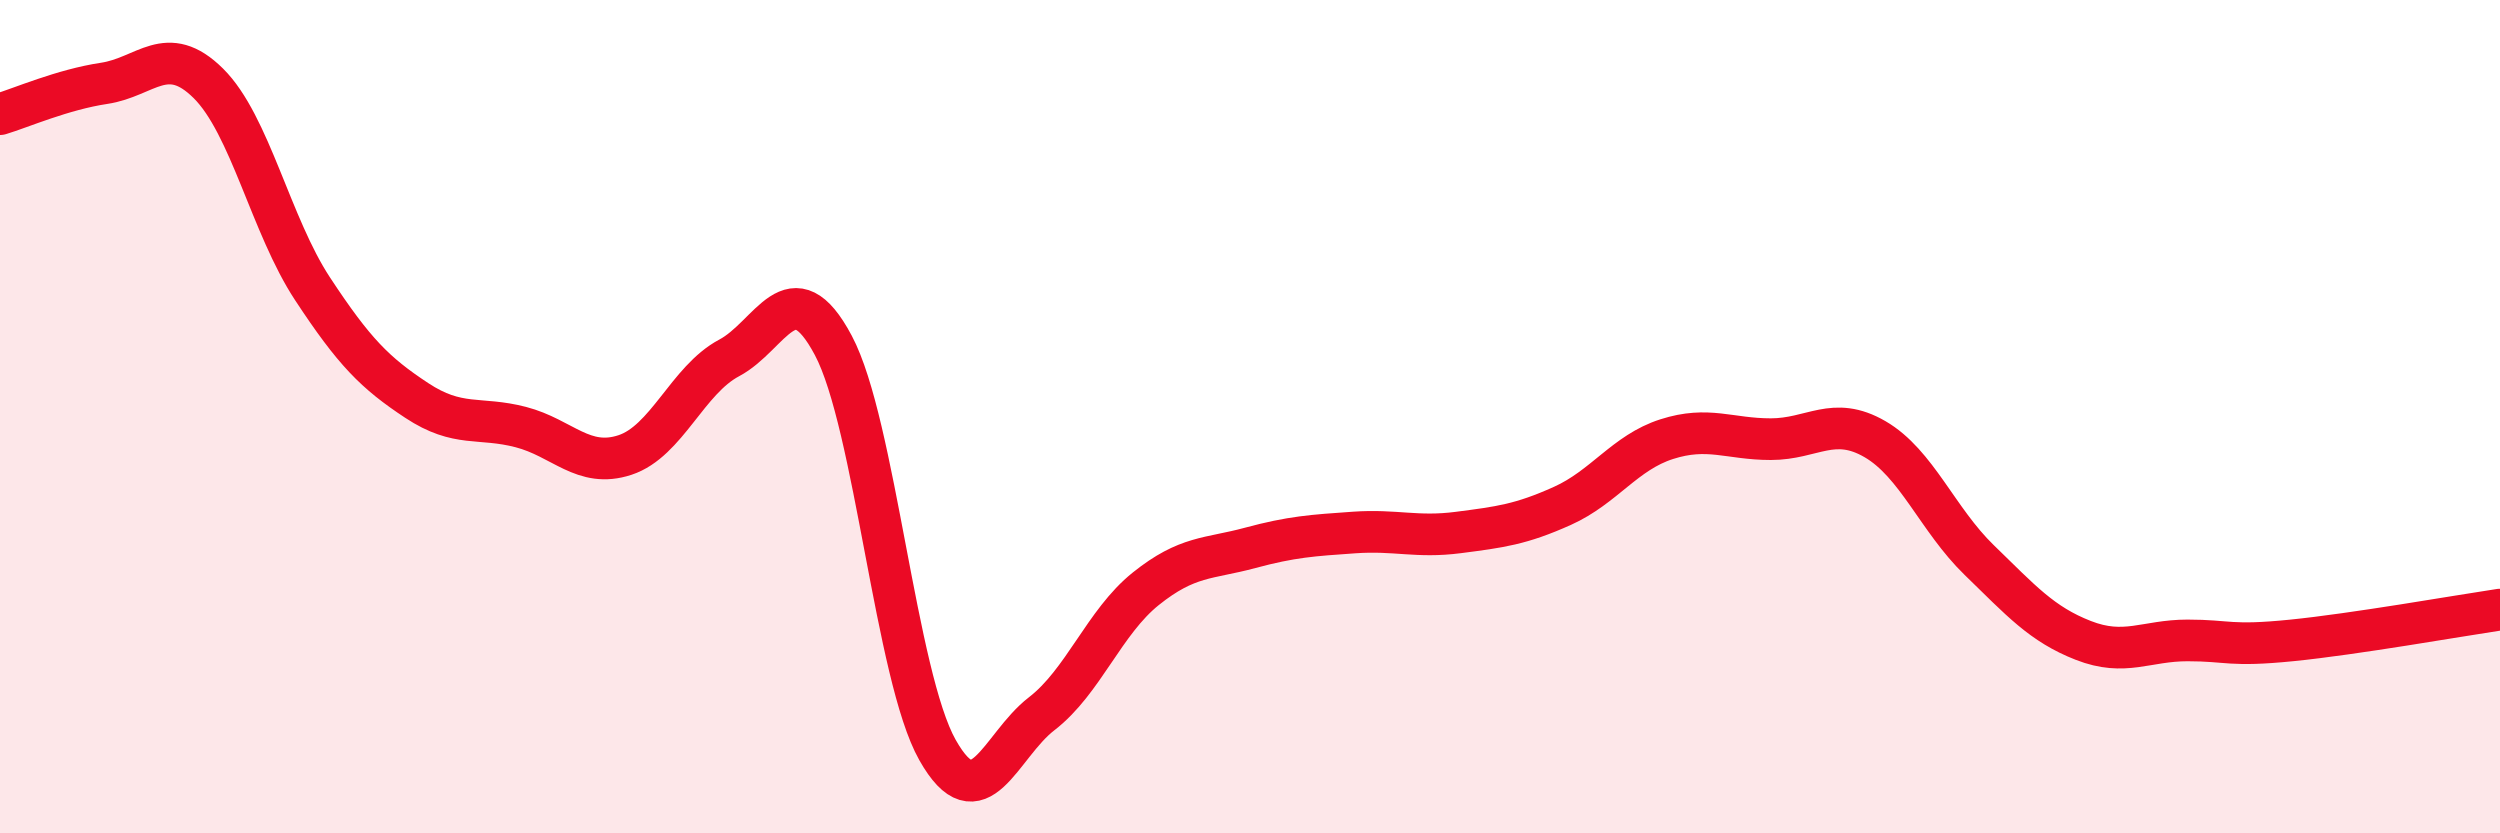 
    <svg width="60" height="20" viewBox="0 0 60 20" xmlns="http://www.w3.org/2000/svg">
      <path
        d="M 0,2.74 C 0.5,2.59 1.5,2.15 2.5,2 C 3.5,1.85 4,1.01 5,2 C 6,2.99 6.5,5.41 7.5,6.93 C 8.5,8.45 9,8.95 10,9.61 C 11,10.27 11.5,9.99 12.5,10.25 C 13.5,10.51 14,11.25 15,10.92 C 16,10.59 16.5,9.12 17.5,8.59 C 18.5,8.06 19,6.41 20,8.29 C 21,10.17 21.5,16.23 22.5,18 C 23.5,19.77 24,17.9 25,17.13 C 26,16.36 26.5,14.93 27.5,14.13 C 28.5,13.33 29,13.42 30,13.15 C 31,12.88 31.5,12.85 32.5,12.78 C 33.5,12.71 34,12.91 35,12.78 C 36,12.65 36.5,12.59 37.5,12.14 C 38.5,11.69 39,10.86 40,10.54 C 41,10.22 41.5,10.54 42.5,10.54 C 43.5,10.54 44,9.96 45,10.54 C 46,11.12 46.5,12.47 47.5,13.44 C 48.5,14.41 49,14.98 50,15.37 C 51,15.76 51.5,15.37 52.5,15.37 C 53.5,15.37 53.5,15.52 55,15.37 C 56.5,15.22 59,14.78 60,14.63L60 20L0 20Z"
        fill="#EB0A25"
        opacity="0.1"
        stroke-linecap="round"
        stroke-linejoin="round"
      />
      <path
        d="M 0,2.74 C 0.5,2.59 1.5,2.15 2.5,2 C 3.5,1.85 4,1.01 5,2 C 6,2.99 6.5,5.41 7.5,6.93 C 8.5,8.45 9,8.95 10,9.61 C 11,10.27 11.5,9.99 12.5,10.25 C 13.5,10.51 14,11.25 15,10.92 C 16,10.59 16.5,9.12 17.5,8.59 C 18.5,8.06 19,6.41 20,8.29 C 21,10.17 21.5,16.23 22.5,18 C 23.5,19.77 24,17.9 25,17.13 C 26,16.36 26.5,14.93 27.5,14.13 C 28.5,13.33 29,13.42 30,13.15 C 31,12.88 31.5,12.85 32.5,12.78 C 33.5,12.71 34,12.91 35,12.78 C 36,12.65 36.5,12.59 37.5,12.14 C 38.5,11.69 39,10.86 40,10.54 C 41,10.22 41.5,10.54 42.5,10.54 C 43.5,10.54 44,9.96 45,10.54 C 46,11.12 46.5,12.47 47.5,13.44 C 48.5,14.41 49,14.98 50,15.37 C 51,15.76 51.5,15.37 52.5,15.37 C 53.5,15.37 53.5,15.52 55,15.37 C 56.5,15.22 59,14.78 60,14.63"
        stroke="#EB0A25"
        stroke-width="1"
        fill="none"
        stroke-linecap="round"
        stroke-linejoin="round"
      />
    </svg>
  